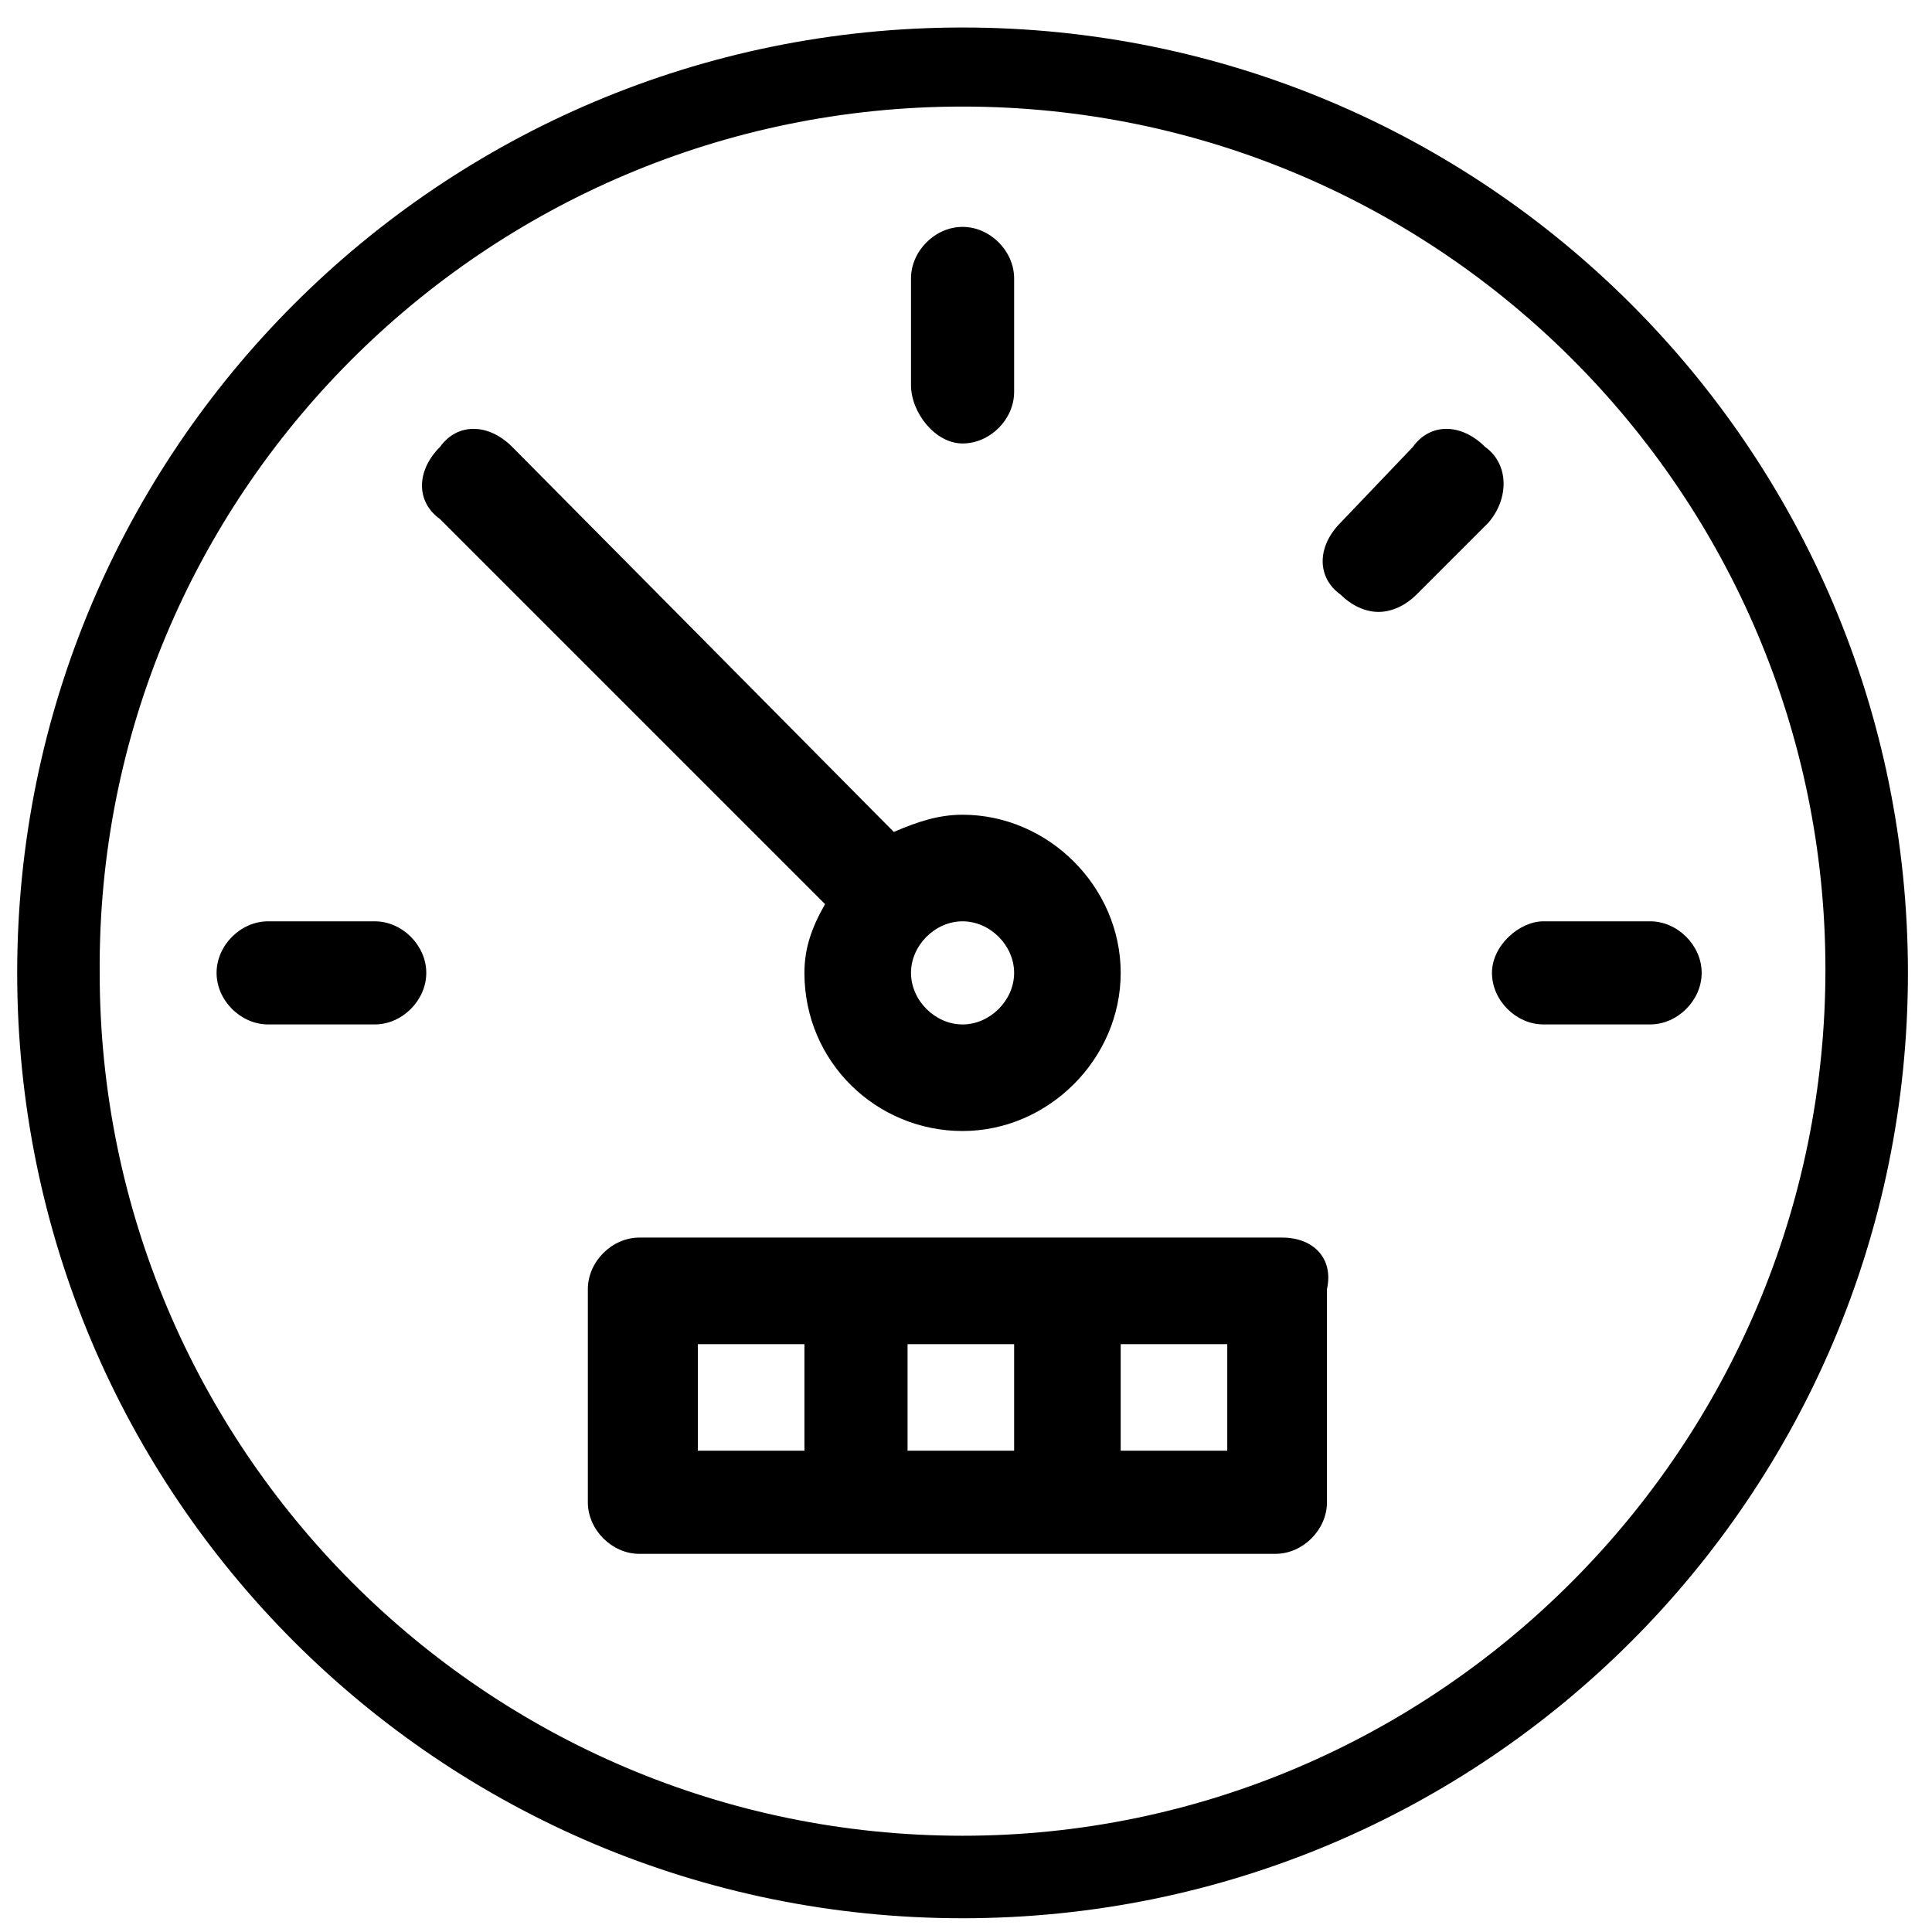 <?xml version="1.0" encoding="utf-8"?>
<!-- Generator: Adobe Illustrator 22.0.1, SVG Export Plug-In . SVG Version: 6.00 Build 0)  -->
<svg version="1.1" id="Layer_1" xmlns="http://www.w3.org/2000/svg" xmlns:xlink="http://www.w3.org/1999/xlink" x="0px" y="0px"
	 viewBox="0 0 56.2 56.2" style="enable-background:new 0 0 56.2 56.2;" xml:space="preserve">
<g>
	<path d="M28,0.8C12.8,0.8,0.5,13.1,0.5,28.3c0,15.2,12.3,27.5,27.5,27.5c15.2,0,27.5-12.3,27.5-27.5C55.5,13.1,43.2,0.8,28,0.8z
		 M28,53.4c-13.9,0-25.1-11.3-25.1-25.1C2.8,14.4,14.1,3.1,28,3.1s25.1,11.3,25.1,25.1C53.1,42.1,41.8,53.4,28,53.4z"/>
</g>
<path d="M10.9,26.8H7.8c-0.8,0-1.5,0.7-1.5,1.5c0,0.8,0.7,1.5,1.5,1.5h3.1c0.8,0,1.5-0.7,1.5-1.5C12.4,27.5,11.7,26.8,10.9,26.8z"/>
<path d="M43.4,28.3c0,0.8,0.7,1.5,1.5,1.5H48c0.8,0,1.5-0.7,1.5-1.5c0-0.8-0.7-1.5-1.5-1.5h-3.1C44.2,26.8,43.4,27.5,43.4,28.3z"/>
<path d="M28,12.9c0.8,0,1.5-0.7,1.5-1.5V8.1c0-0.8-0.7-1.5-1.5-1.5s-1.5,0.7-1.5,1.5v3.1C26.5,12,27.2,12.9,28,12.9z"/>
<path d="M37.3,36H18.6c-0.8,0-1.5,0.7-1.5,1.5v6.2c0,0.8,0.7,1.5,1.5,1.5h18.5c0.8,0,1.5-0.7,1.5-1.5v-6.2
	C38.8,36.6,38.2,36,37.3,36z M23.4,42.2h-3.1v-3.1h3.1V42.2z M29.5,42.2h-3.1v-3.1h3.1V42.2z M35.7,42.2h-3.1v-3.1h3.1V42.2z"/>
<path d="M43.2,13c-0.7-0.7-1.6-0.7-2.1,0L39,15.2c-0.7,0.7-0.7,1.6,0,2.1c0.3,0.3,0.7,0.5,1.1,0.5s0.8-0.2,1.1-0.5l2.1-2.1
	C43.9,14.5,43.9,13.5,43.2,13z"/>
<path d="M23.4,28.3c0,2.6,2.1,4.6,4.6,4.6s4.6-2.1,4.6-4.6s-2.1-4.6-4.6-4.6c-0.7,0-1.3,0.2-2,0.5L14.9,13c-0.7-0.7-1.6-0.7-2.1,0
	c-0.7,0.7-0.7,1.6,0,2.1l11.2,11.2C23.6,27,23.4,27.6,23.4,28.3z M28,26.8c0.8,0,1.5,0.7,1.5,1.5c0,0.8-0.7,1.5-1.5,1.5
	s-1.5-0.7-1.5-1.5C26.5,27.5,27.2,26.8,28,26.8z"/>
</svg>
